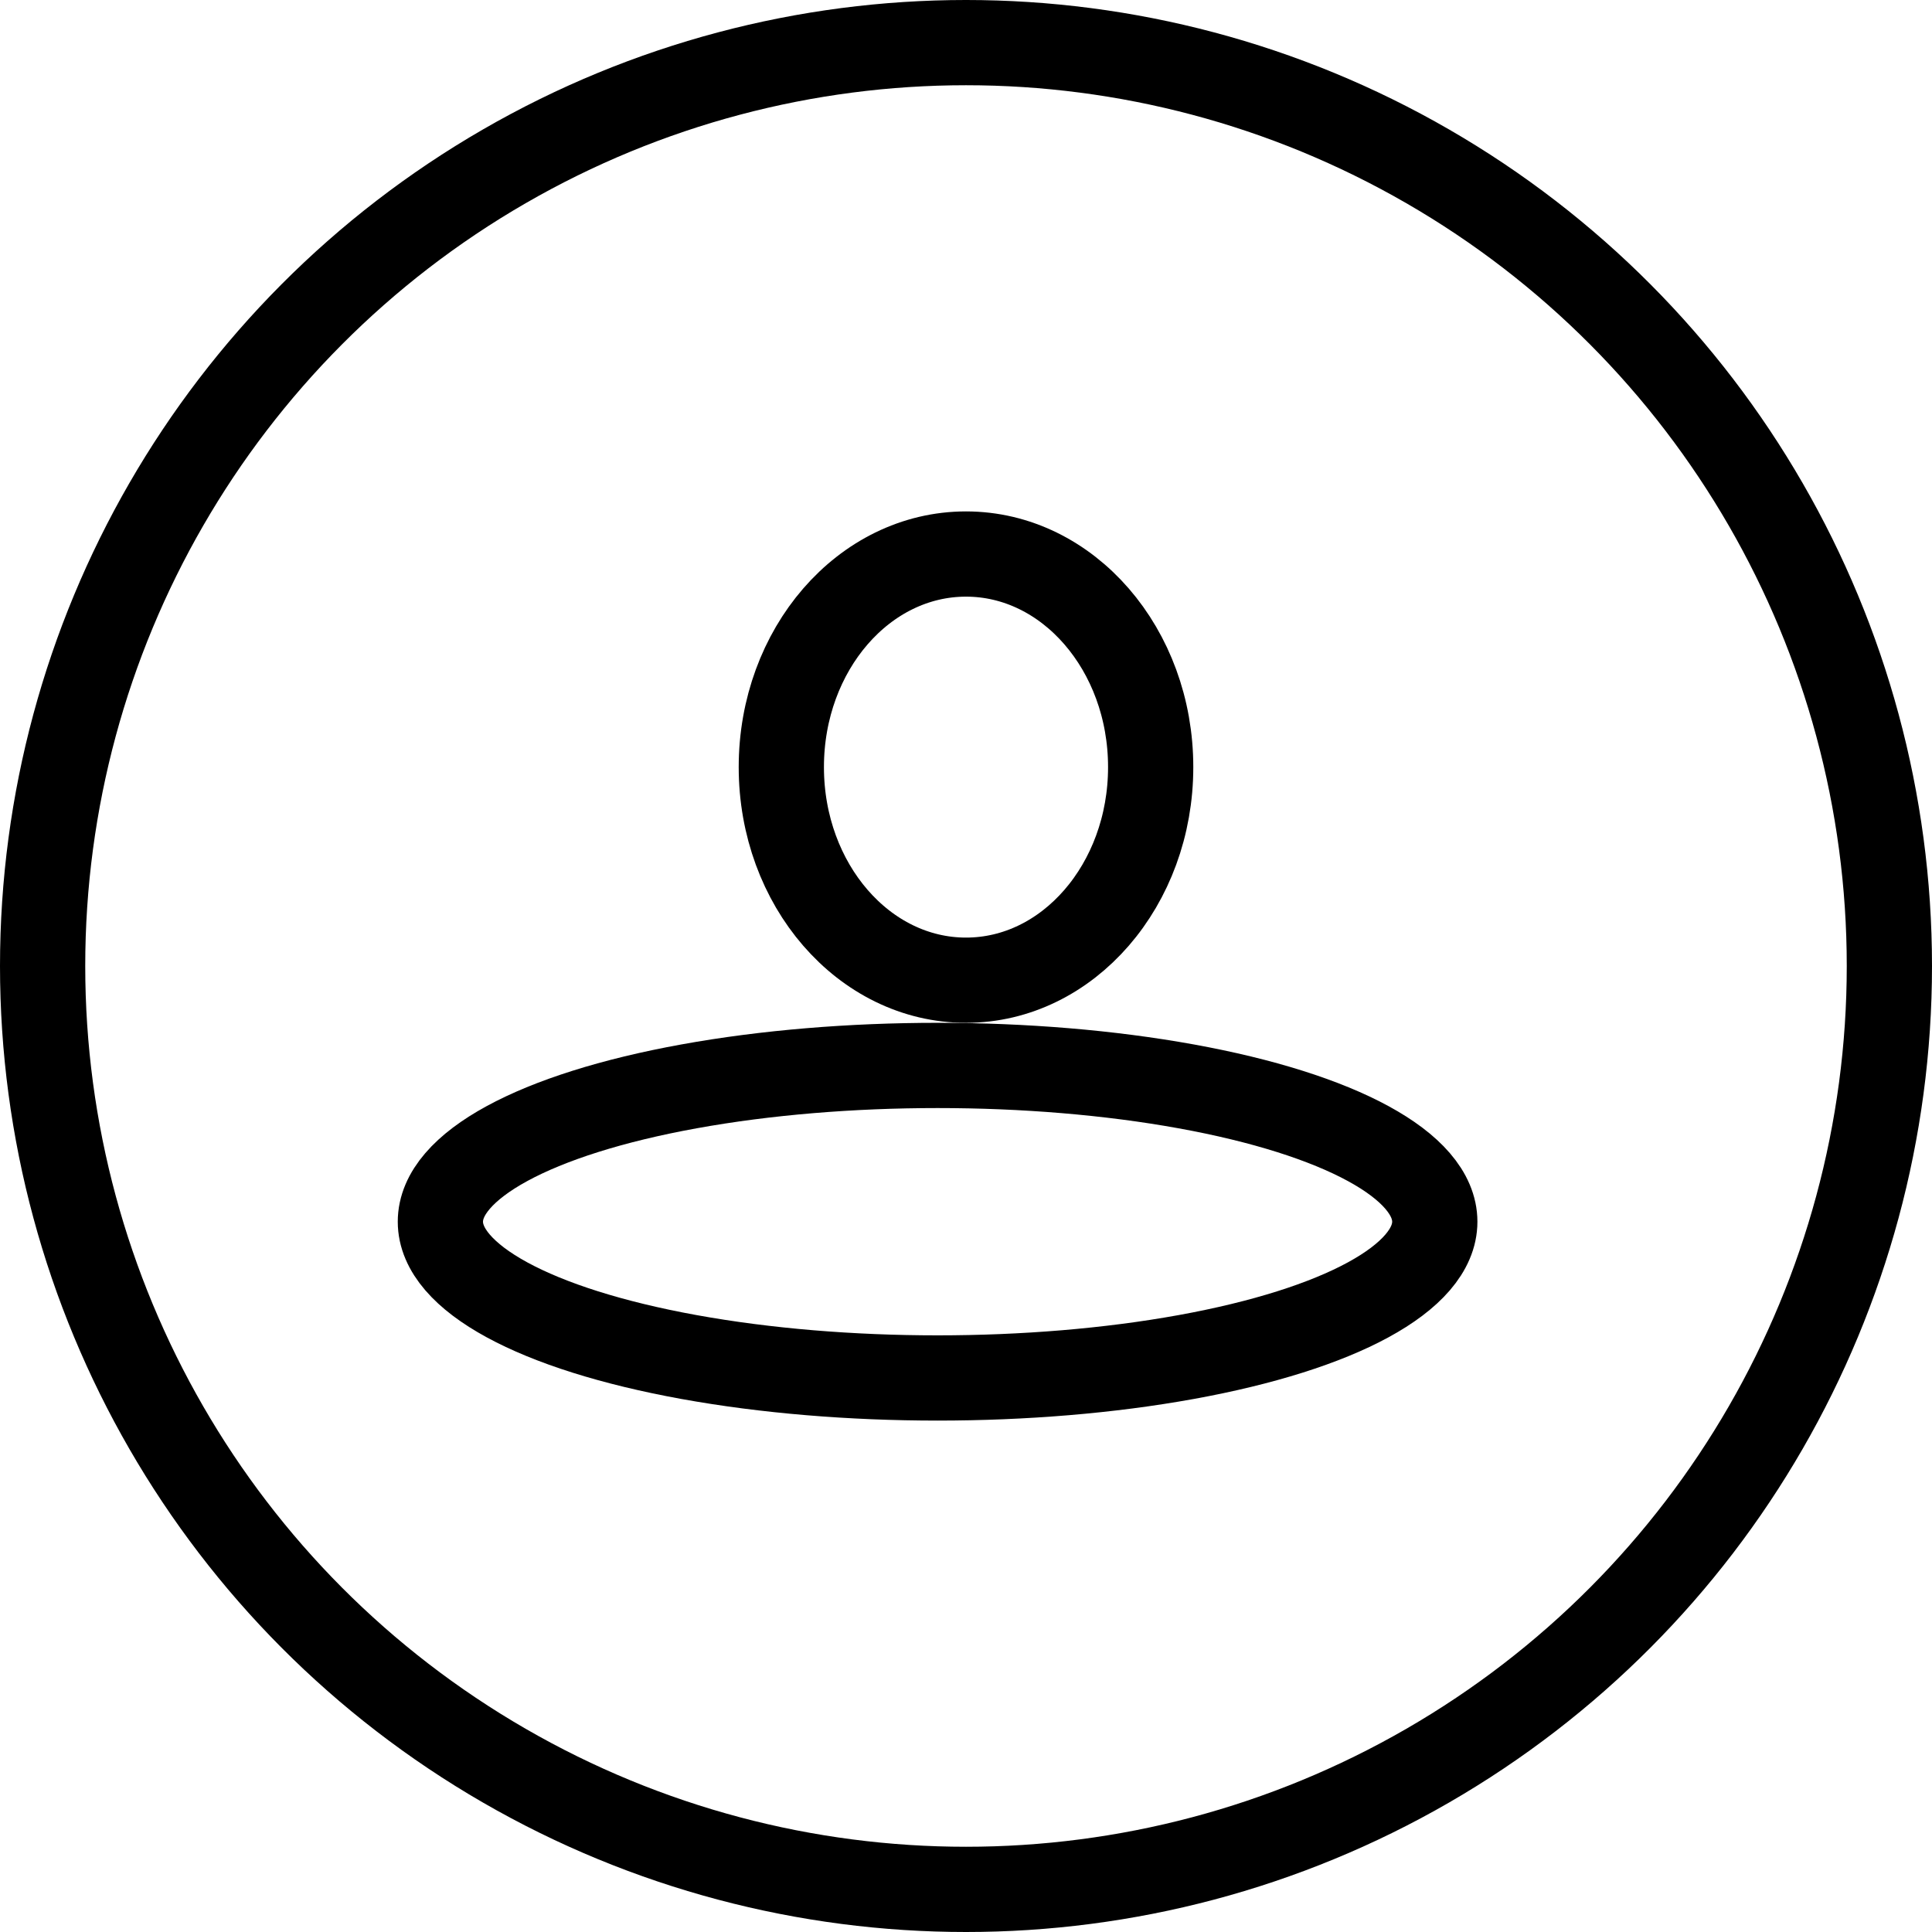<svg xmlns="http://www.w3.org/2000/svg" xmlns:xlink="http://www.w3.org/1999/xlink" width="34" height="34" viewBox="0 0 34 34">
  <defs>
    <clipPath id="clip-path">
      <rect width="34" height="34" fill="none"/>
    </clipPath>
  </defs>
  <g id="Repeat_Grid_2" data-name="Repeat Grid 2" clip-path="url(#clip-path)">
    <g id="Group_376" data-name="Group 376" transform="translate(-1223 -210)">
      <g id="Ellipse_62" data-name="Ellipse 62" transform="translate(1223 210)" fill="none" stroke="currentColor" stroke-width="1.5">
        <circle cx="17" cy="17" r="17" stroke="none"/>
        <circle cx="17" cy="17" r="16.25" fill="none"/>
      </g>
      <g id="Ellipse_63" data-name="Ellipse 63" transform="translate(1236 219)" fill="none" stroke="currentColor" stroke-width="1.5">
        <ellipse cx="4" cy="4.5" rx="4" ry="4.5" stroke="none"/>
        <ellipse cx="4" cy="4.5" rx="3.25" ry="3.75" fill="none"/>
      </g>
      <g id="Ellipse_64" data-name="Ellipse 64" transform="translate(1230 228)" fill="none" stroke="currentColor" stroke-width="1.5">
        <ellipse cx="9.5" cy="3.5" rx="9.5" ry="3.5" stroke="none"/>
        <ellipse cx="9.5" cy="3.5" rx="8.75" ry="2.75" fill="none"/>
      </g>
    </g>
  </g>
</svg>
